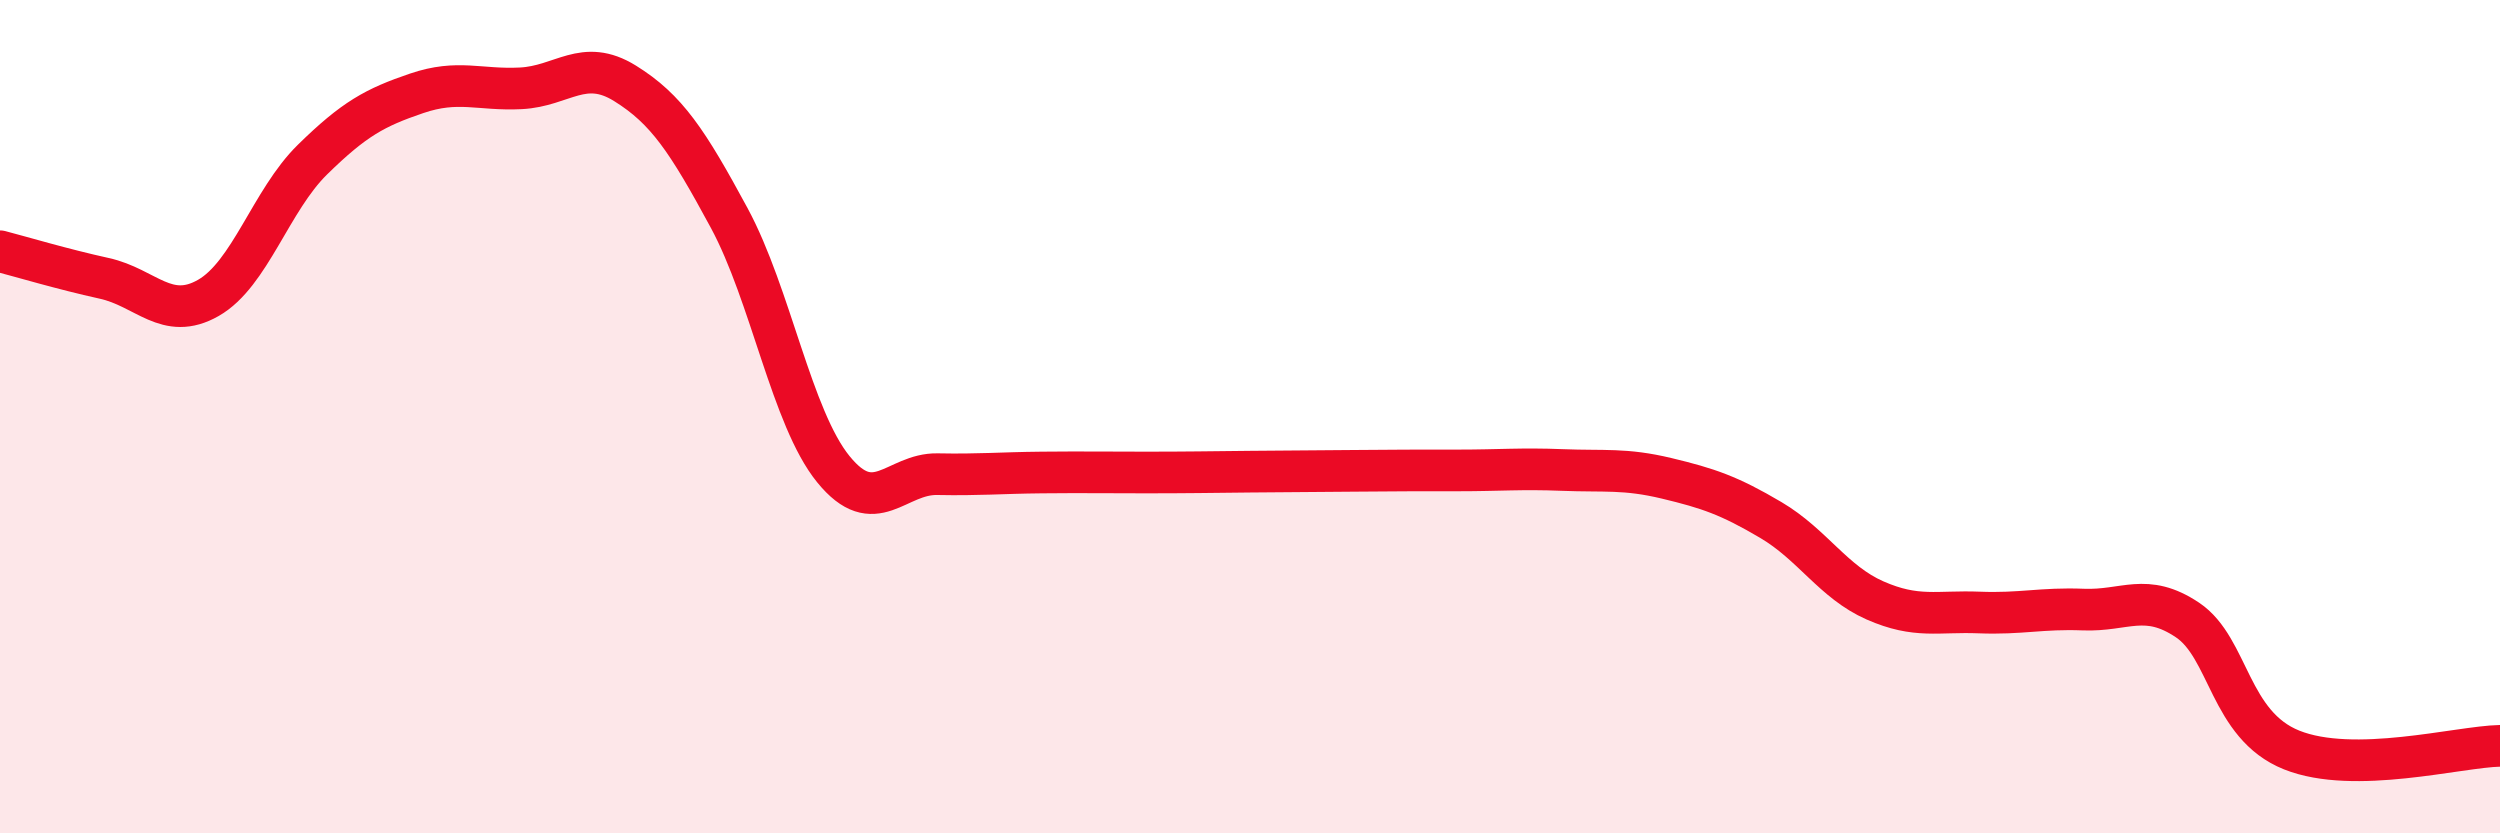 
    <svg width="60" height="20" viewBox="0 0 60 20" xmlns="http://www.w3.org/2000/svg">
      <path
        d="M 0,6.03 C 0.5,6.16 1.5,6.46 2.5,6.68 C 3.5,6.9 4,7.72 5,7.15 C 6,6.58 6.5,4.81 7.5,3.83 C 8.5,2.85 9,2.58 10,2.24 C 11,1.9 11.5,2.17 12.5,2.12 C 13.5,2.07 14,1.38 15,2 C 16,2.62 16.5,3.38 17.5,5.23 C 18.5,7.08 19,10.03 20,11.26 C 21,12.49 21.5,11.36 22.5,11.38 C 23.5,11.4 24,11.35 25,11.34 C 26,11.33 26.5,11.34 27.5,11.34 C 28.5,11.34 29,11.33 30,11.32 C 31,11.31 31.5,11.31 32.5,11.3 C 33.5,11.29 34,11.29 35,11.29 C 36,11.29 36.5,11.24 37.5,11.28 C 38.5,11.32 39,11.24 40,11.48 C 41,11.72 41.5,11.89 42.5,12.48 C 43.5,13.07 44,13.97 45,14.41 C 46,14.85 46.5,14.66 47.5,14.7 C 48.5,14.74 49,14.59 50,14.63 C 51,14.67 51.5,14.21 52.5,14.88 C 53.5,15.55 53.5,17.4 55,18 C 56.5,18.6 59,17.92 60,17.9L60 20L0 20Z"
        fill="#EB0A25"
        opacity="0.1"
        stroke-linecap="round"
        stroke-linejoin="round"
      />
      <path
        d="M 0,6.03 C 0.5,6.16 1.5,6.46 2.5,6.68 C 3.5,6.9 4,7.72 5,7.15 C 6,6.58 6.5,4.81 7.5,3.83 C 8.5,2.85 9,2.58 10,2.24 C 11,1.9 11.5,2.17 12.5,2.12 C 13.5,2.07 14,1.38 15,2 C 16,2.62 16.5,3.38 17.5,5.23 C 18.5,7.08 19,10.03 20,11.26 C 21,12.49 21.5,11.36 22.5,11.38 C 23.5,11.4 24,11.35 25,11.34 C 26,11.33 26.5,11.34 27.5,11.34 C 28.5,11.34 29,11.33 30,11.32 C 31,11.31 31.5,11.31 32.5,11.3 C 33.5,11.29 34,11.29 35,11.29 C 36,11.29 36.5,11.24 37.5,11.28 C 38.5,11.32 39,11.24 40,11.48 C 41,11.72 41.5,11.89 42.5,12.48 C 43.5,13.07 44,13.97 45,14.41 C 46,14.85 46.5,14.66 47.5,14.7 C 48.5,14.74 49,14.59 50,14.63 C 51,14.67 51.5,14.21 52.5,14.88 C 53.5,15.55 53.5,17.4 55,18 C 56.5,18.6 59,17.92 60,17.9"
        stroke="#EB0A25"
        stroke-width="1"
        fill="none"
        stroke-linecap="round"
        stroke-linejoin="round"
      />
    </svg>
  